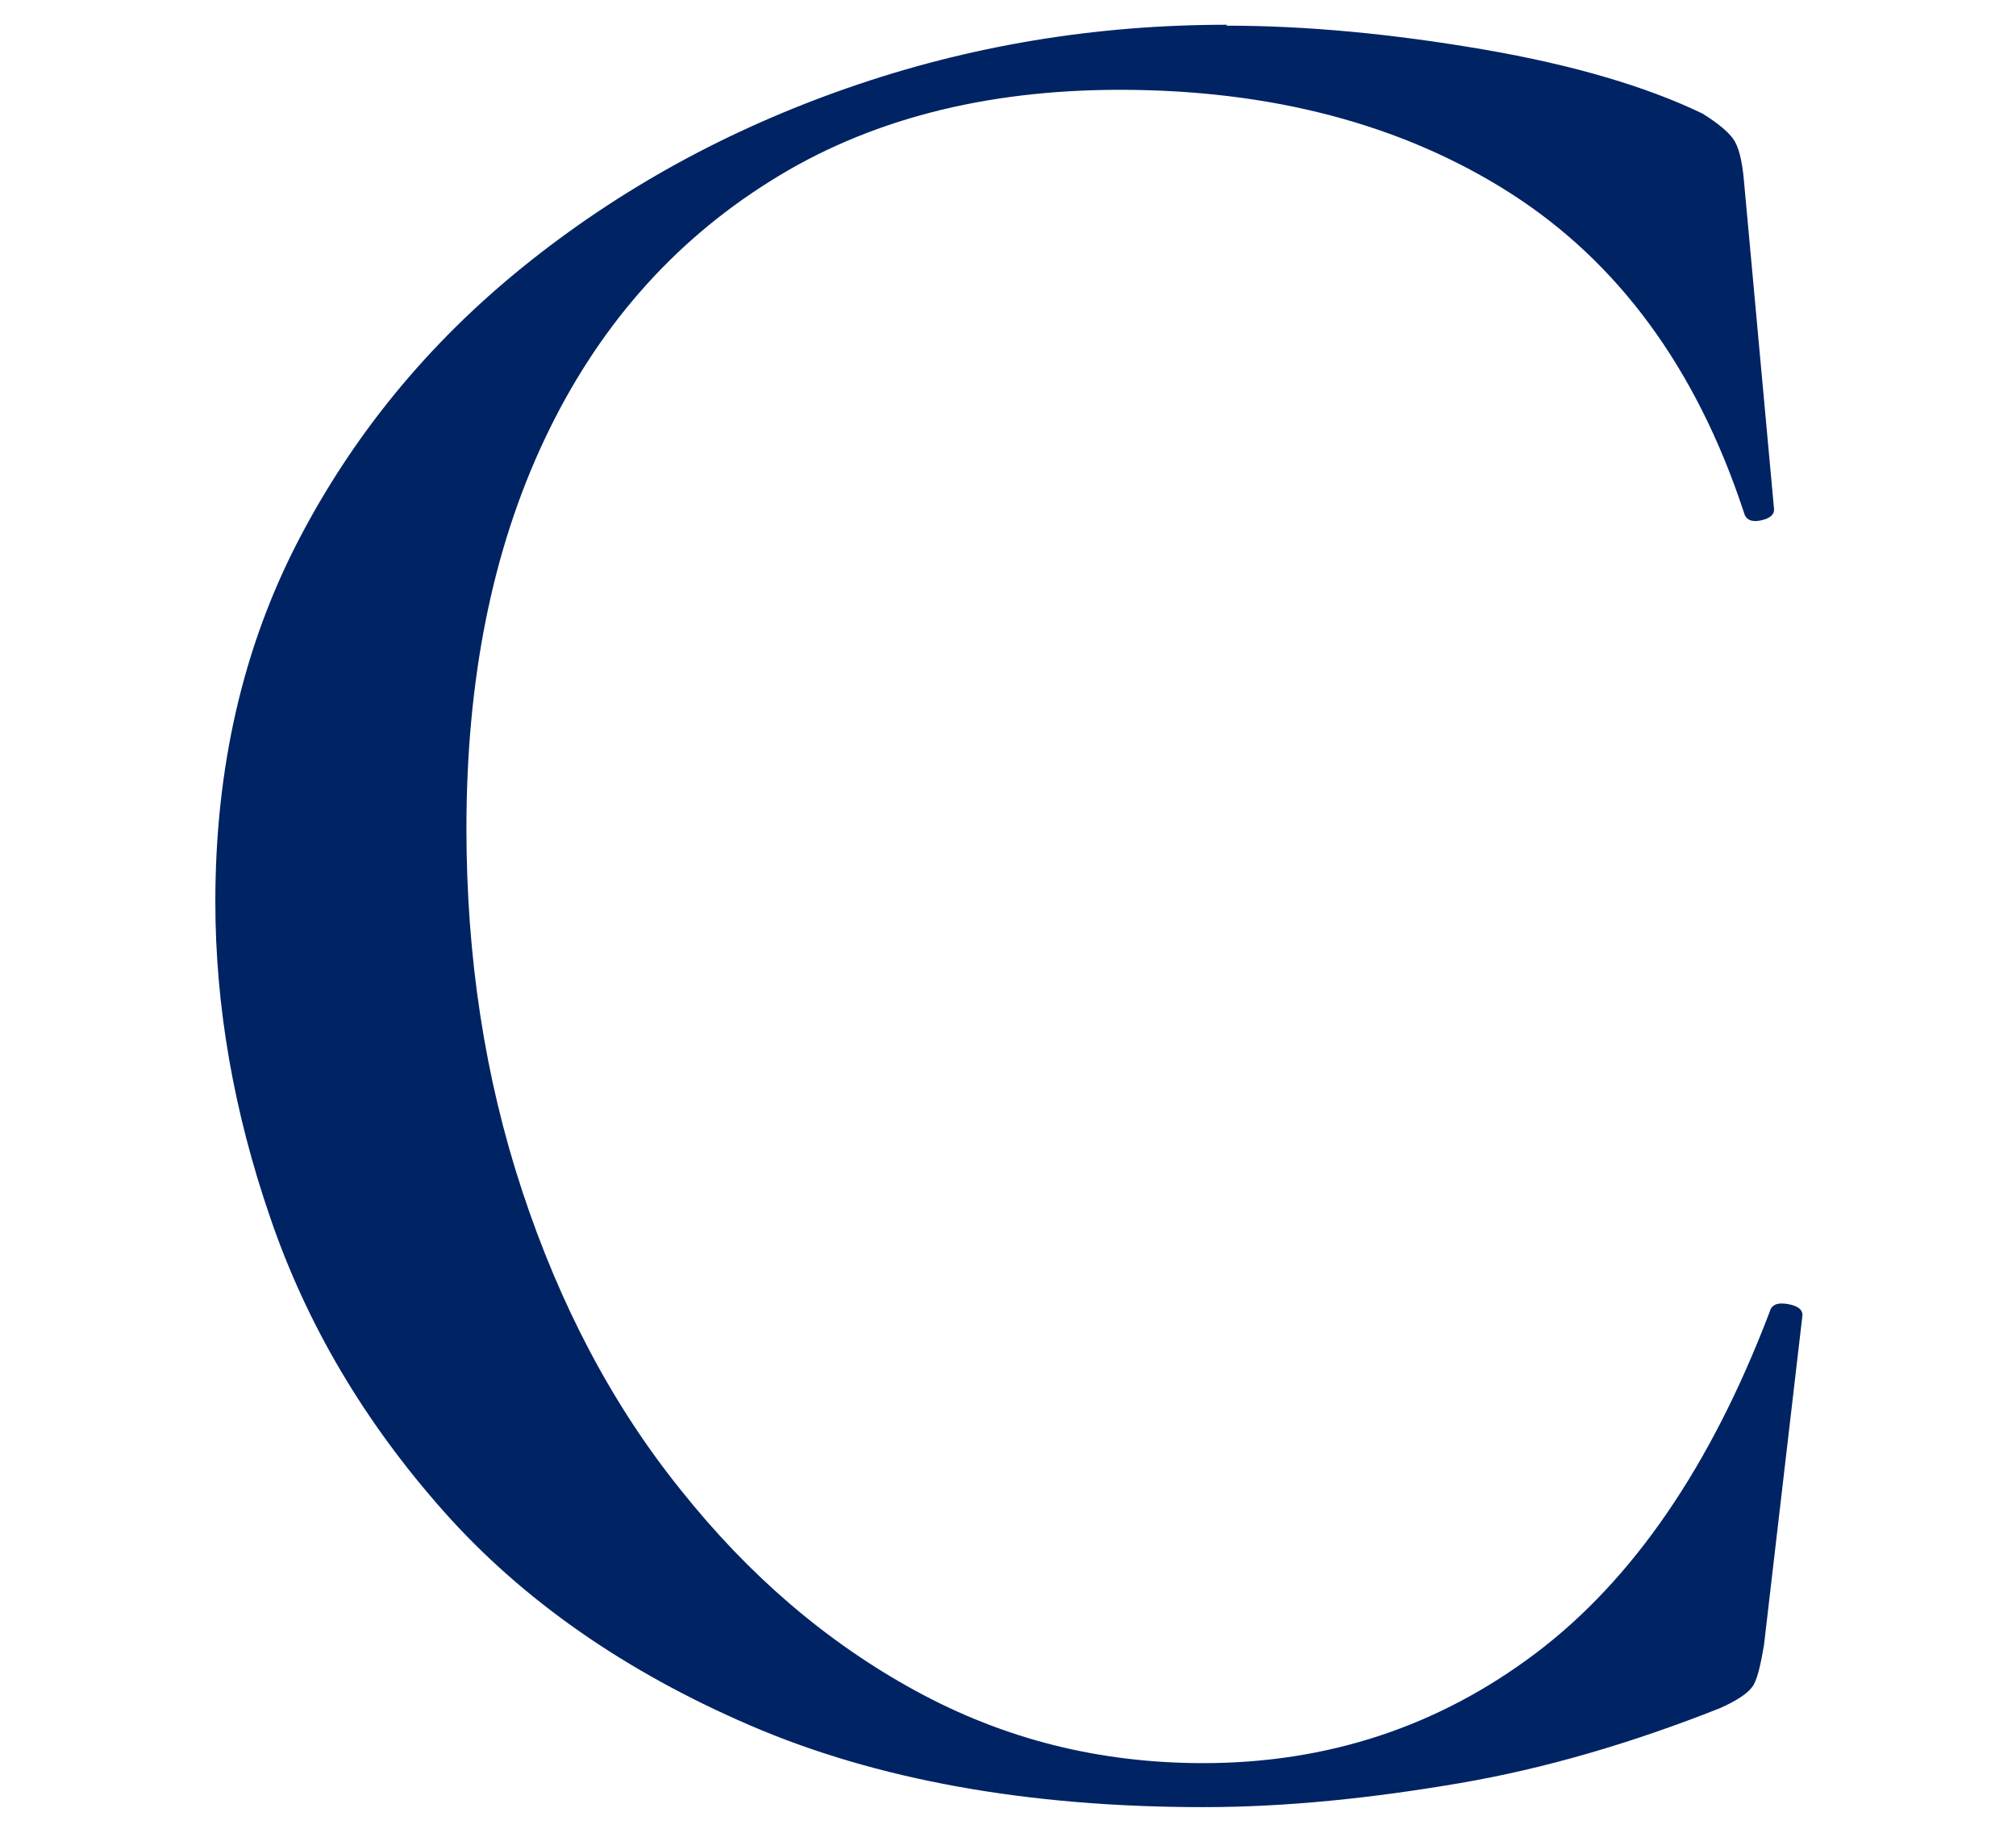 <?xml version="1.0" encoding="UTF-8"?><svg id="_レイヤー_2" xmlns="http://www.w3.org/2000/svg" xmlns:xlink="http://www.w3.org/1999/xlink" viewBox="0 0 22 20"><defs><style>.cls-1{fill:none;}.cls-2{clip-path:url(#clippath);}.cls-3{fill:#002364;}</style><clipPath id="clippath"><rect class="cls-1" width="22" height="20"/></clipPath></defs><g id="Design"><g class="cls-2"><path class="cls-3" d="M13.38,.28c.88,0,1.82,.09,2.81,.26,.99,.17,1.79,.41,2.39,.7,.16,.1,.27,.19,.33,.27,.06,.08,.1,.23,.12,.45l.33,3.6c0,.06-.05,.1-.15,.12-.1,.02-.16-.01-.18-.09-.52-1.58-1.38-2.74-2.56-3.49s-2.61-1.12-4.25-1.12c-1.48,0-2.76,.33-3.82,1-1.07,.67-1.89,1.61-2.46,2.82-.57,1.21-.85,2.62-.85,4.24,0,1.4,.2,2.72,.61,3.96,.41,1.24,.98,2.33,1.73,3.26,.74,.93,1.59,1.66,2.56,2.19,.97,.53,2.01,.79,3.14,.79,1.36,0,2.57-.4,3.63-1.2,1.06-.8,1.91-2.04,2.55-3.72,.02-.08,.08-.11,.2-.09,.11,.02,.16,.06,.16,.12l-.42,3.6c-.04,.24-.08,.4-.13,.46-.05,.07-.17,.15-.35,.23-.96,.38-1.91,.66-2.85,.82s-1.87,.26-2.79,.26c-1.92,0-3.57-.3-4.94-.89-1.37-.59-2.49-1.37-3.35-2.34-.86-.97-1.49-2.03-1.89-3.2-.4-1.16-.6-2.31-.6-3.45,0-1.46,.3-2.77,.9-3.93,.6-1.16,1.42-2.16,2.46-3,1.04-.84,2.22-1.49,3.54-1.95,1.32-.46,2.7-.69,4.14-.69Z"/></g></g></svg>